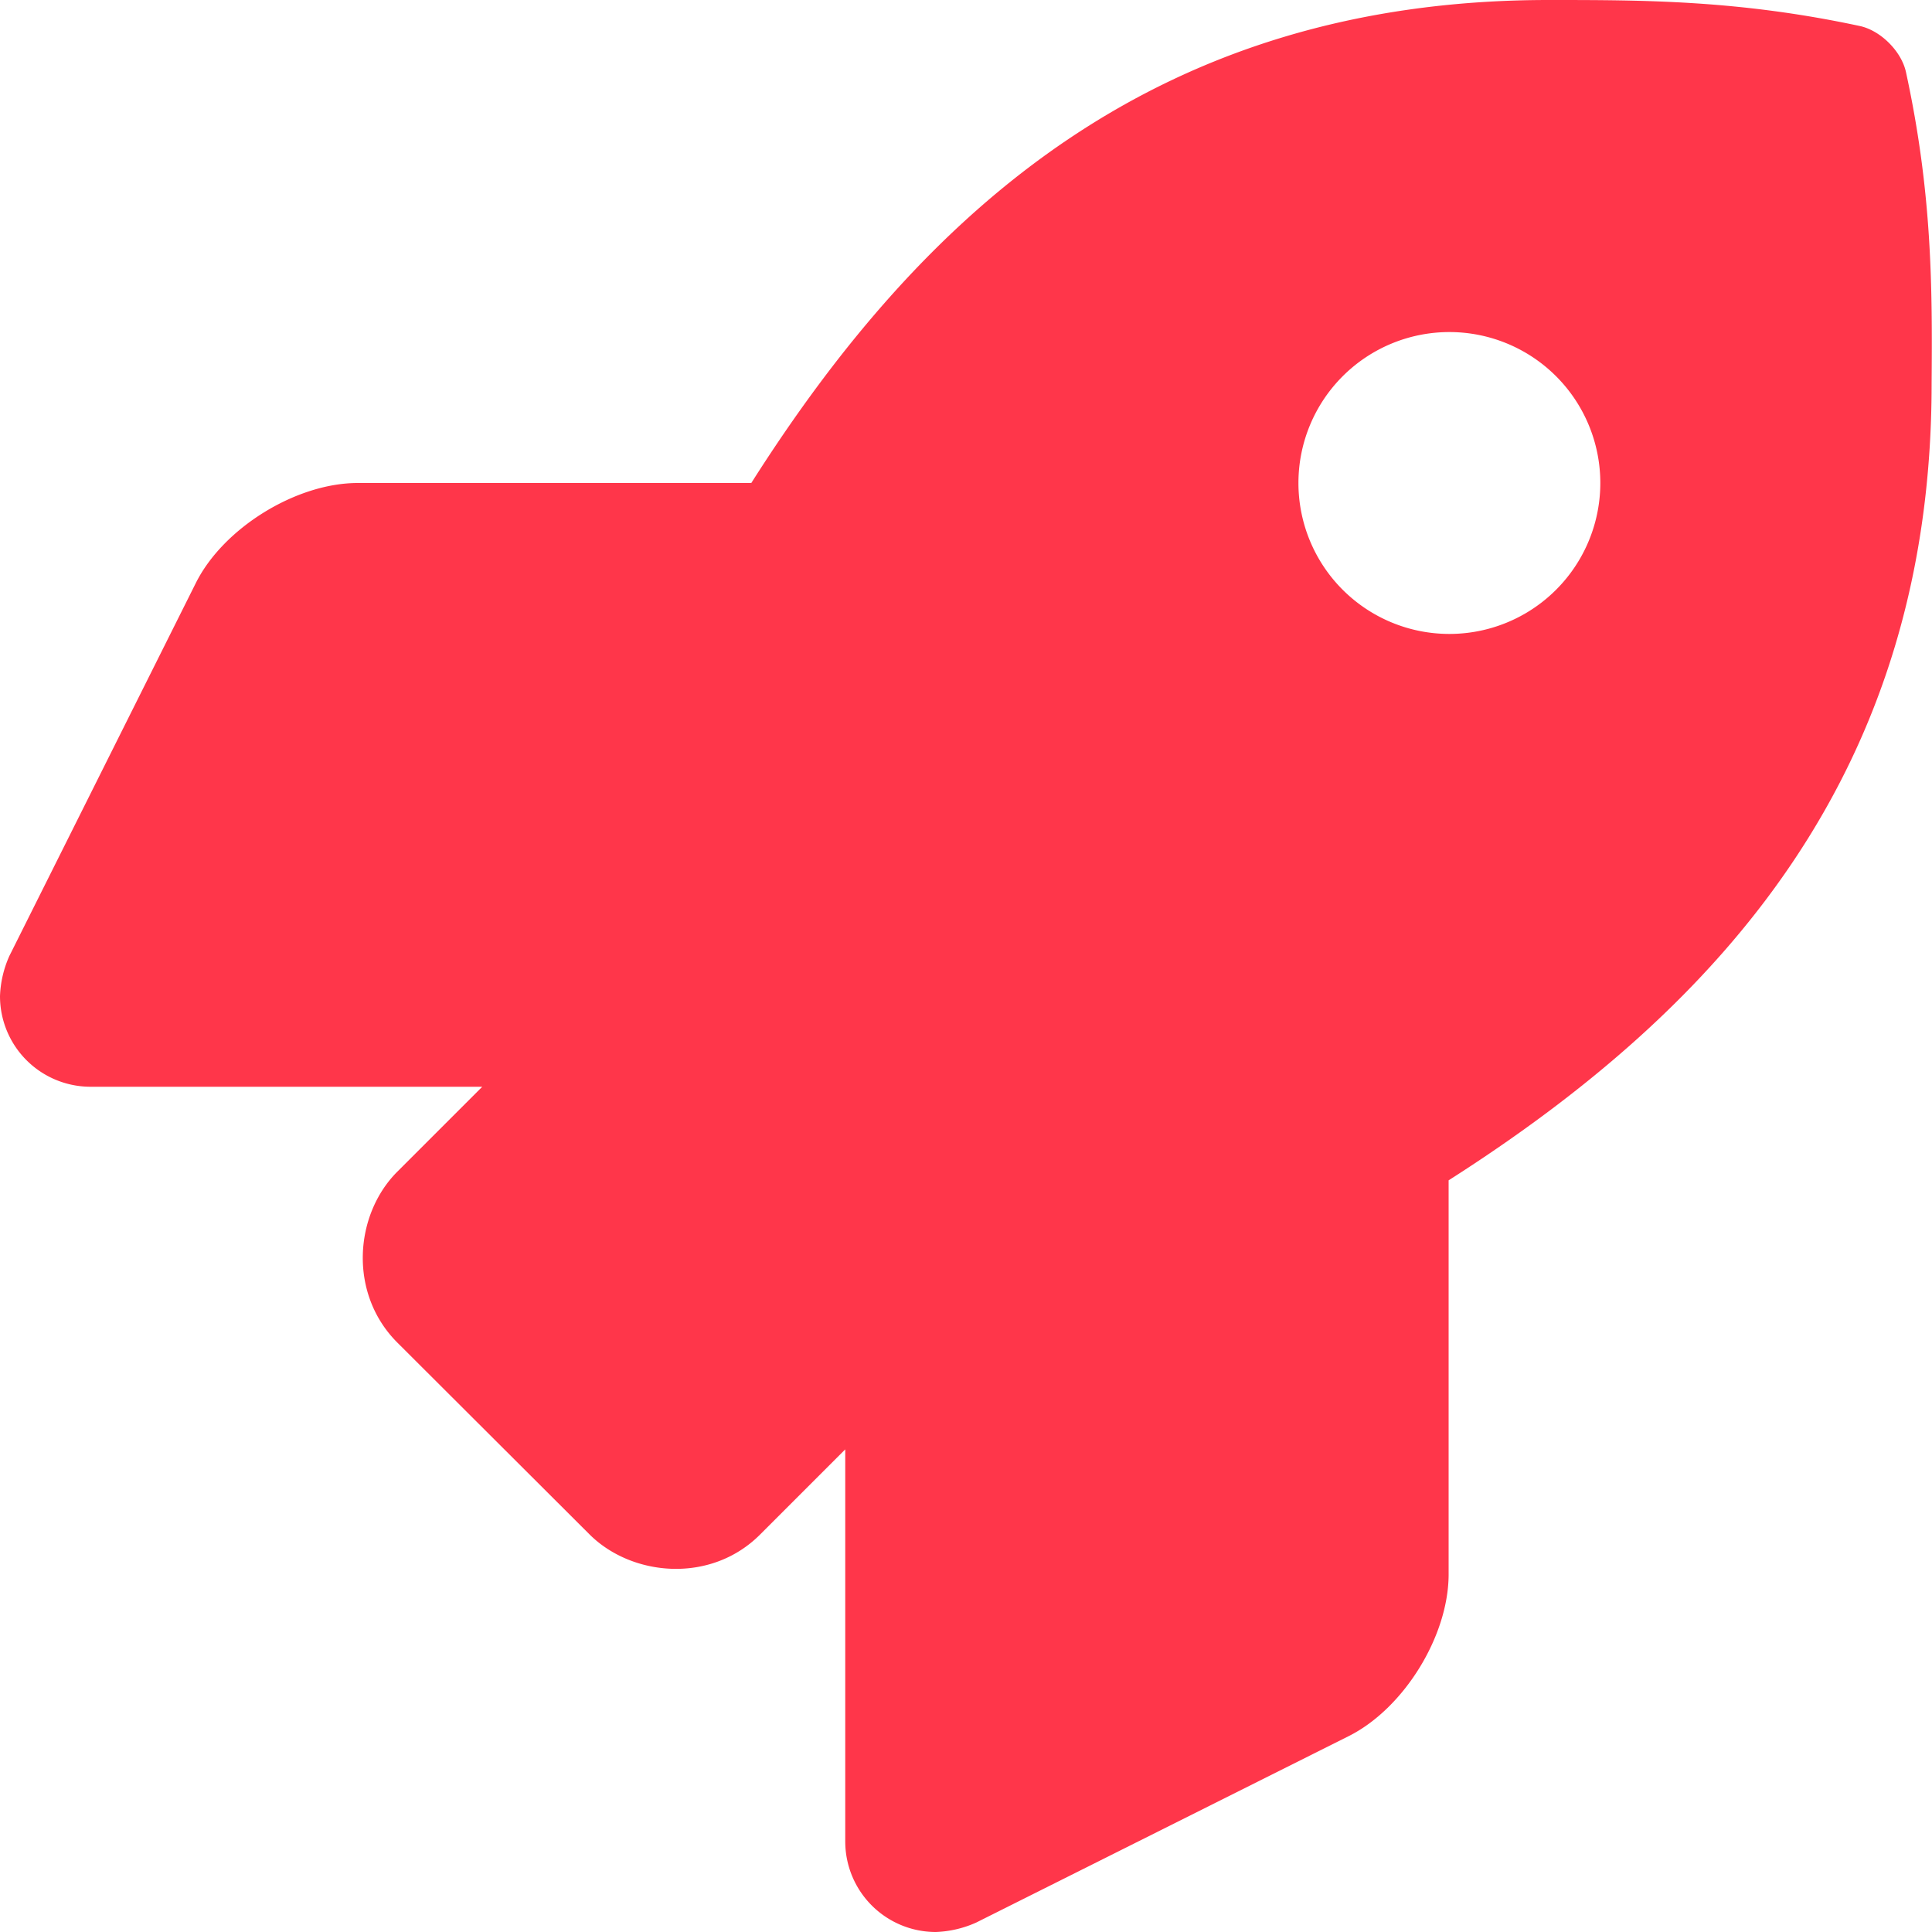 <svg xmlns="http://www.w3.org/2000/svg" viewBox="0 0 512 512"><!--!Font Awesome Free 6.7.2 by @fontawesome - https://fontawesome.com License - https://fontawesome.com/license/free Copyright 2024 Fonticons, Inc.--><path fill="#ff364a" d="M505.1 19.1c-1.2-5.5-6.7-11-12.2-12.2C460.7 0 435.5 0 410.4 0 307.2 0 245.3 55.2 199.1 128H94.8c-16.3 0-35.6 11.9-42.9 26.5L2.5 253.3A28.4 28.4 0 0 0 0 264a24 24 0 0 0 24 24H127.8l-22.5 22.5c-11.4 11.4-13 32.3 0 45.3L156.2 406.6c11.2 11.2 32.2 13.2 45.3 0l22.5-22.5V488a24 24 0 0 0 24 24 28.6 28.6 0 0 0 10.7-2.5l98.7-49.4c14.6-7.3 26.5-26.5 26.5-42.9V312.8c72.6-46.3 128-108.4 128-211.1C512.1 76.5 512.1 51.3 505.1 19.1zM384 168A40 40 0 1 1 424.1 128 40 40 0 0 1 384 168z"/></svg>